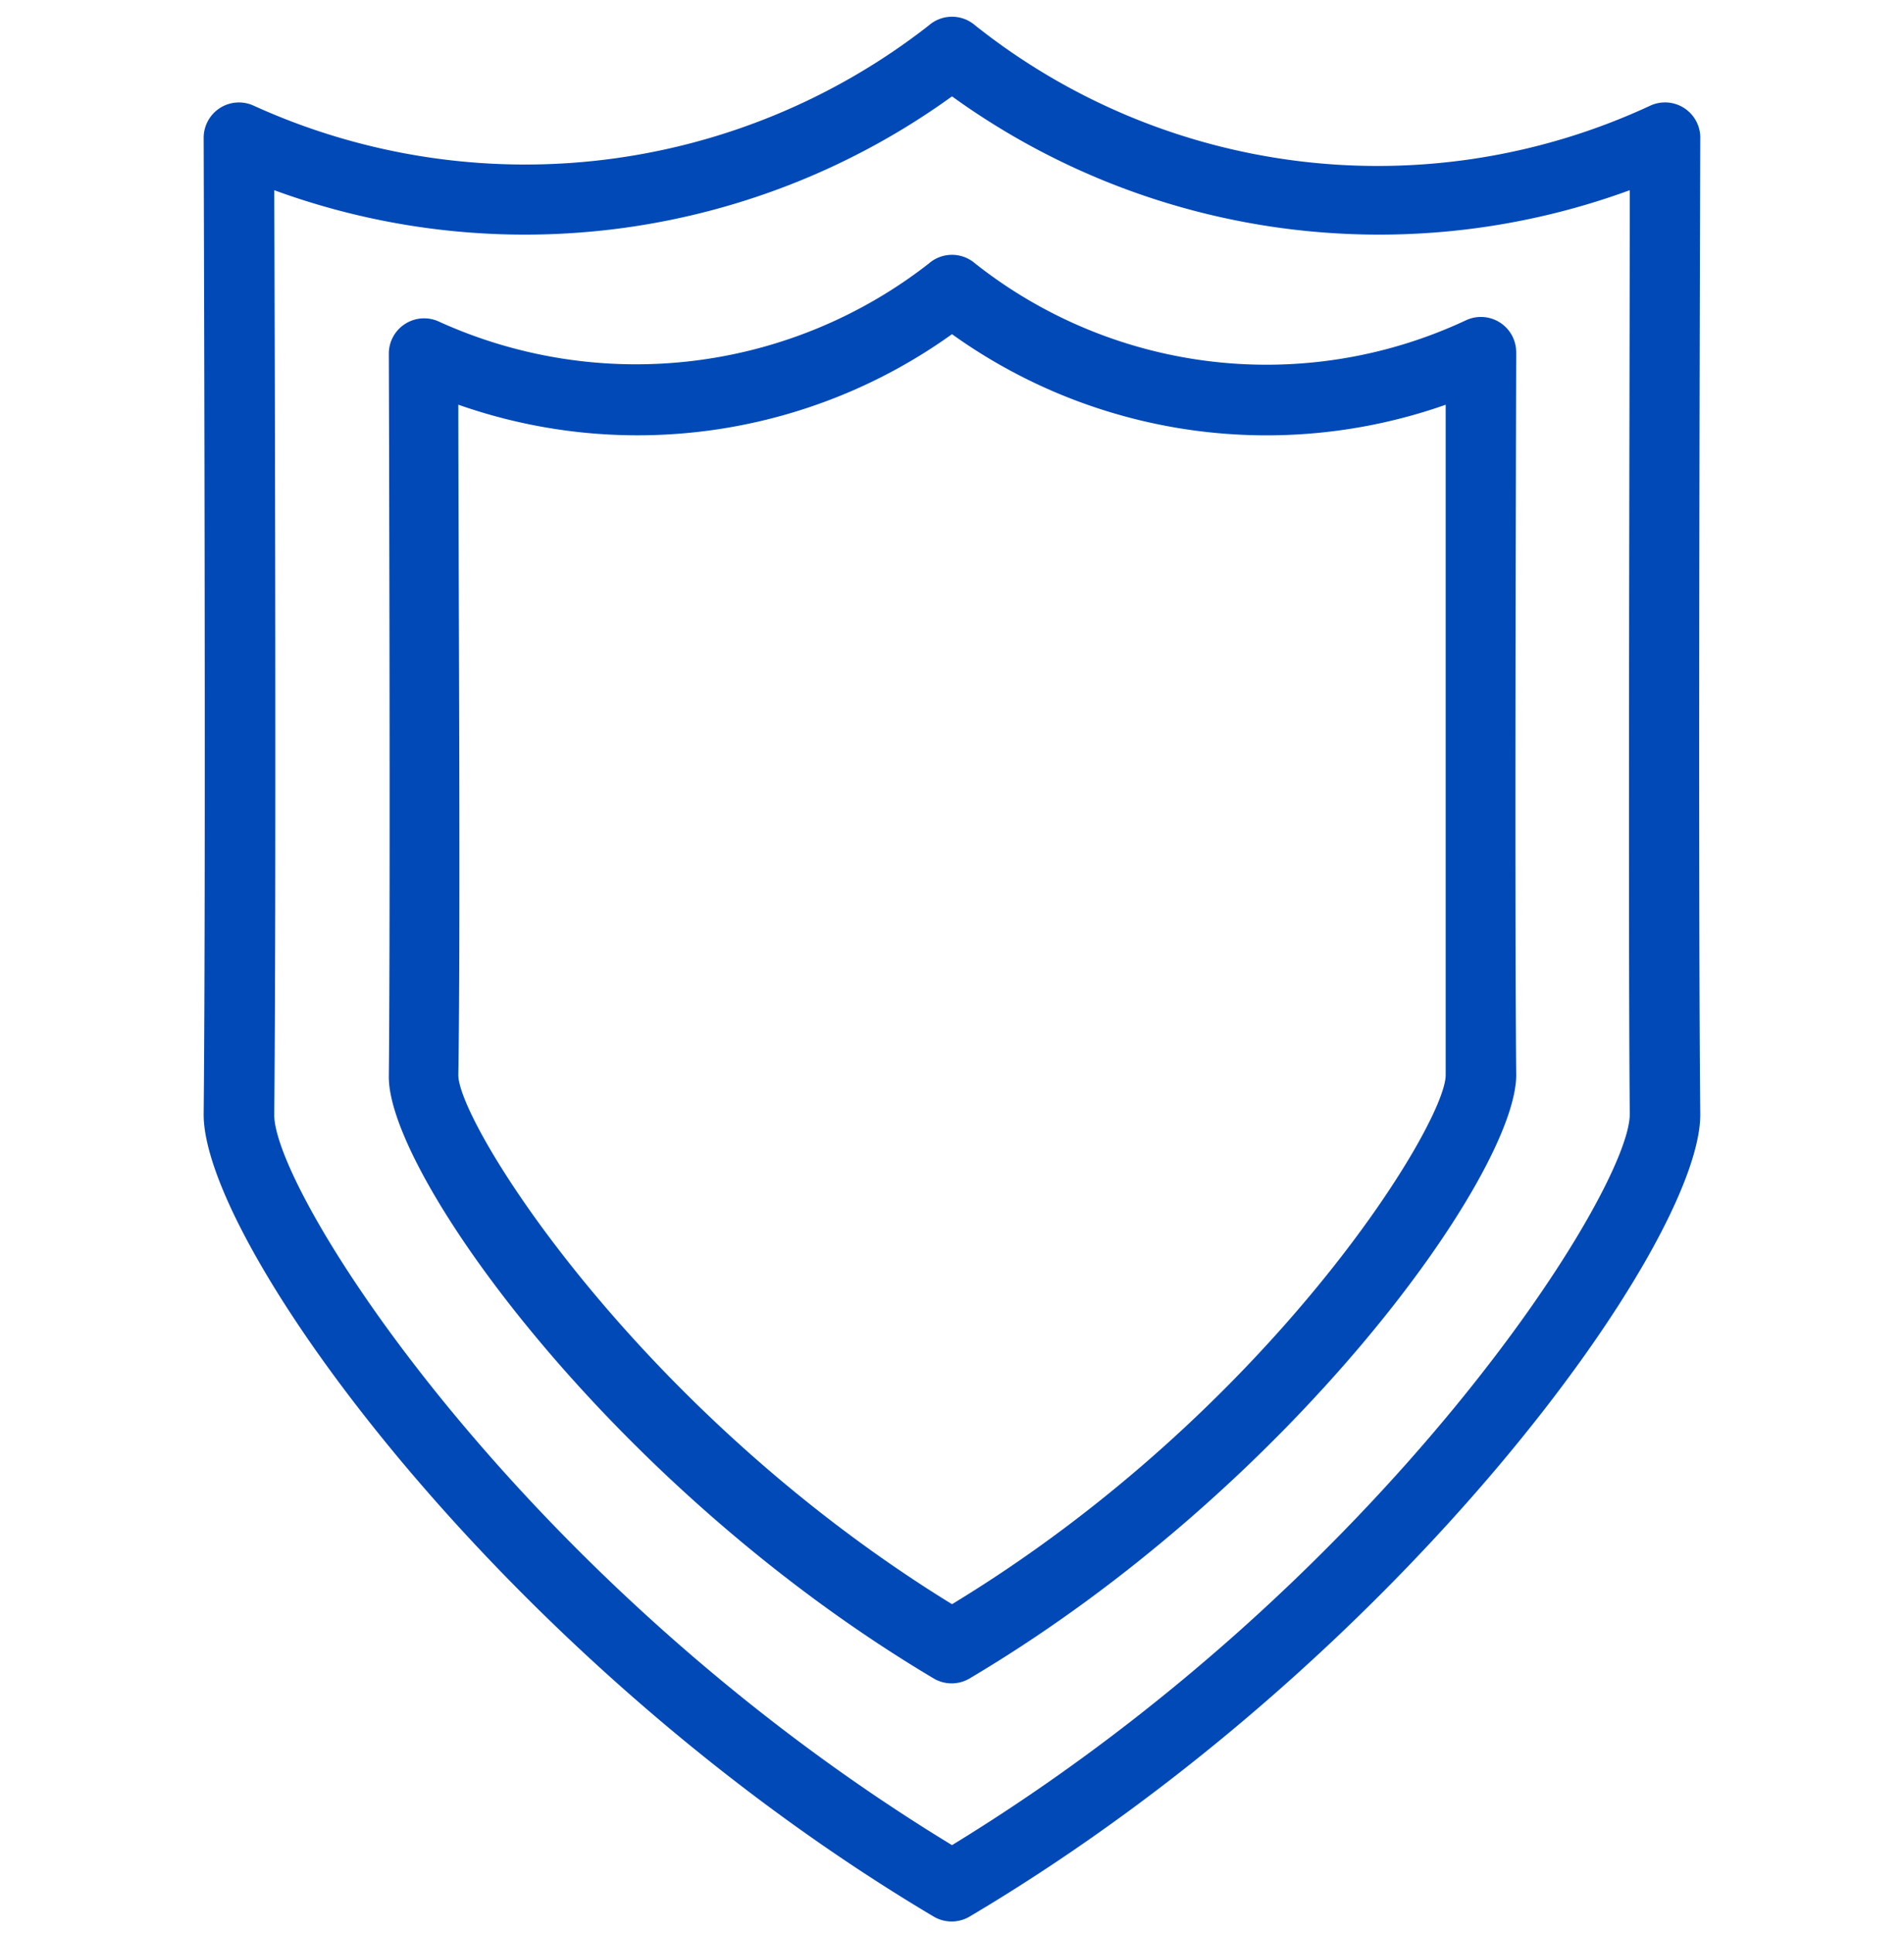 <svg xmlns:xlink="http://www.w3.org/1999/xlink" xmlns="http://www.w3.org/2000/svg" class="tradeIn__img" width="68"  height="69" ><defs><symbol id="i-tradeinshield" viewBox="0 0 68 69"><title>tradeInShield</title><g clip-path="url(#clip0)" fill="#0049B7"><path d="M60.725 4.927a1.26 1.26 0 0 0-1.776-1.16A23.098 23.098 0 0 1 34.831.91a1.26 1.26 0 0 0-1.662 0A23.413 23.413 0 0 1 9.05 3.768a1.26 1.26 0 0 0-1.776 1.159c0 .264.088 26.233 0 34.835-.05 4.597 10.68 19.521 26.083 28.665.39.225.87.225 1.26 0 15.427-9.144 26.157-24.068 26.107-28.665-.088-8.602 0-34.571 0-34.835zm-2.519 34.848c0 2.77-8.816 16.687-24.206 26.095C18.56 56.475 9.769 42.558 9.794 39.787c.075-7.266.025-26.825 0-32.997A26.045 26.045 0 0 0 34 3.44a26.045 26.045 0 0 0 24.206 3.35c0 6.16-.063 25.73 0 32.985z"></path><path d="M54.15 12.584a1.26 1.26 0 0 0-1.775-1.159A16.788 16.788 0 0 1 34.831 9.41a1.26 1.26 0 0 0-1.662 0 17.002 17.002 0 0 1-17.506 2.065 1.26 1.26 0 0 0-1.776 1.16c0 .188.063 19.42 0 25.792-.038 3.464 7.972 14.672 19.47 21.499.39.225.87.225 1.26 0 11.524-6.827 19.534-18.035 19.534-21.55-.063-6.372 0-25.59 0-25.792zm-2.518 25.793c0 1.776-6.297 12.015-17.632 18.891-11.247-6.914-17.632-17.153-17.632-18.891.088-5.139 0-18.892 0-23.93A19.281 19.281 0 0 0 34 11.93a19.281 19.281 0 0 0 17.632 2.519v23.929z"></path></g><defs><clipPath id="clip0"><path fill="#fff" transform="translate(0 .596)" d="M0 0h68v68H0z"></path></clipPath></defs></symbol></defs>
                    <use xlink:href="#i-tradeinshield"></use>
                </svg>